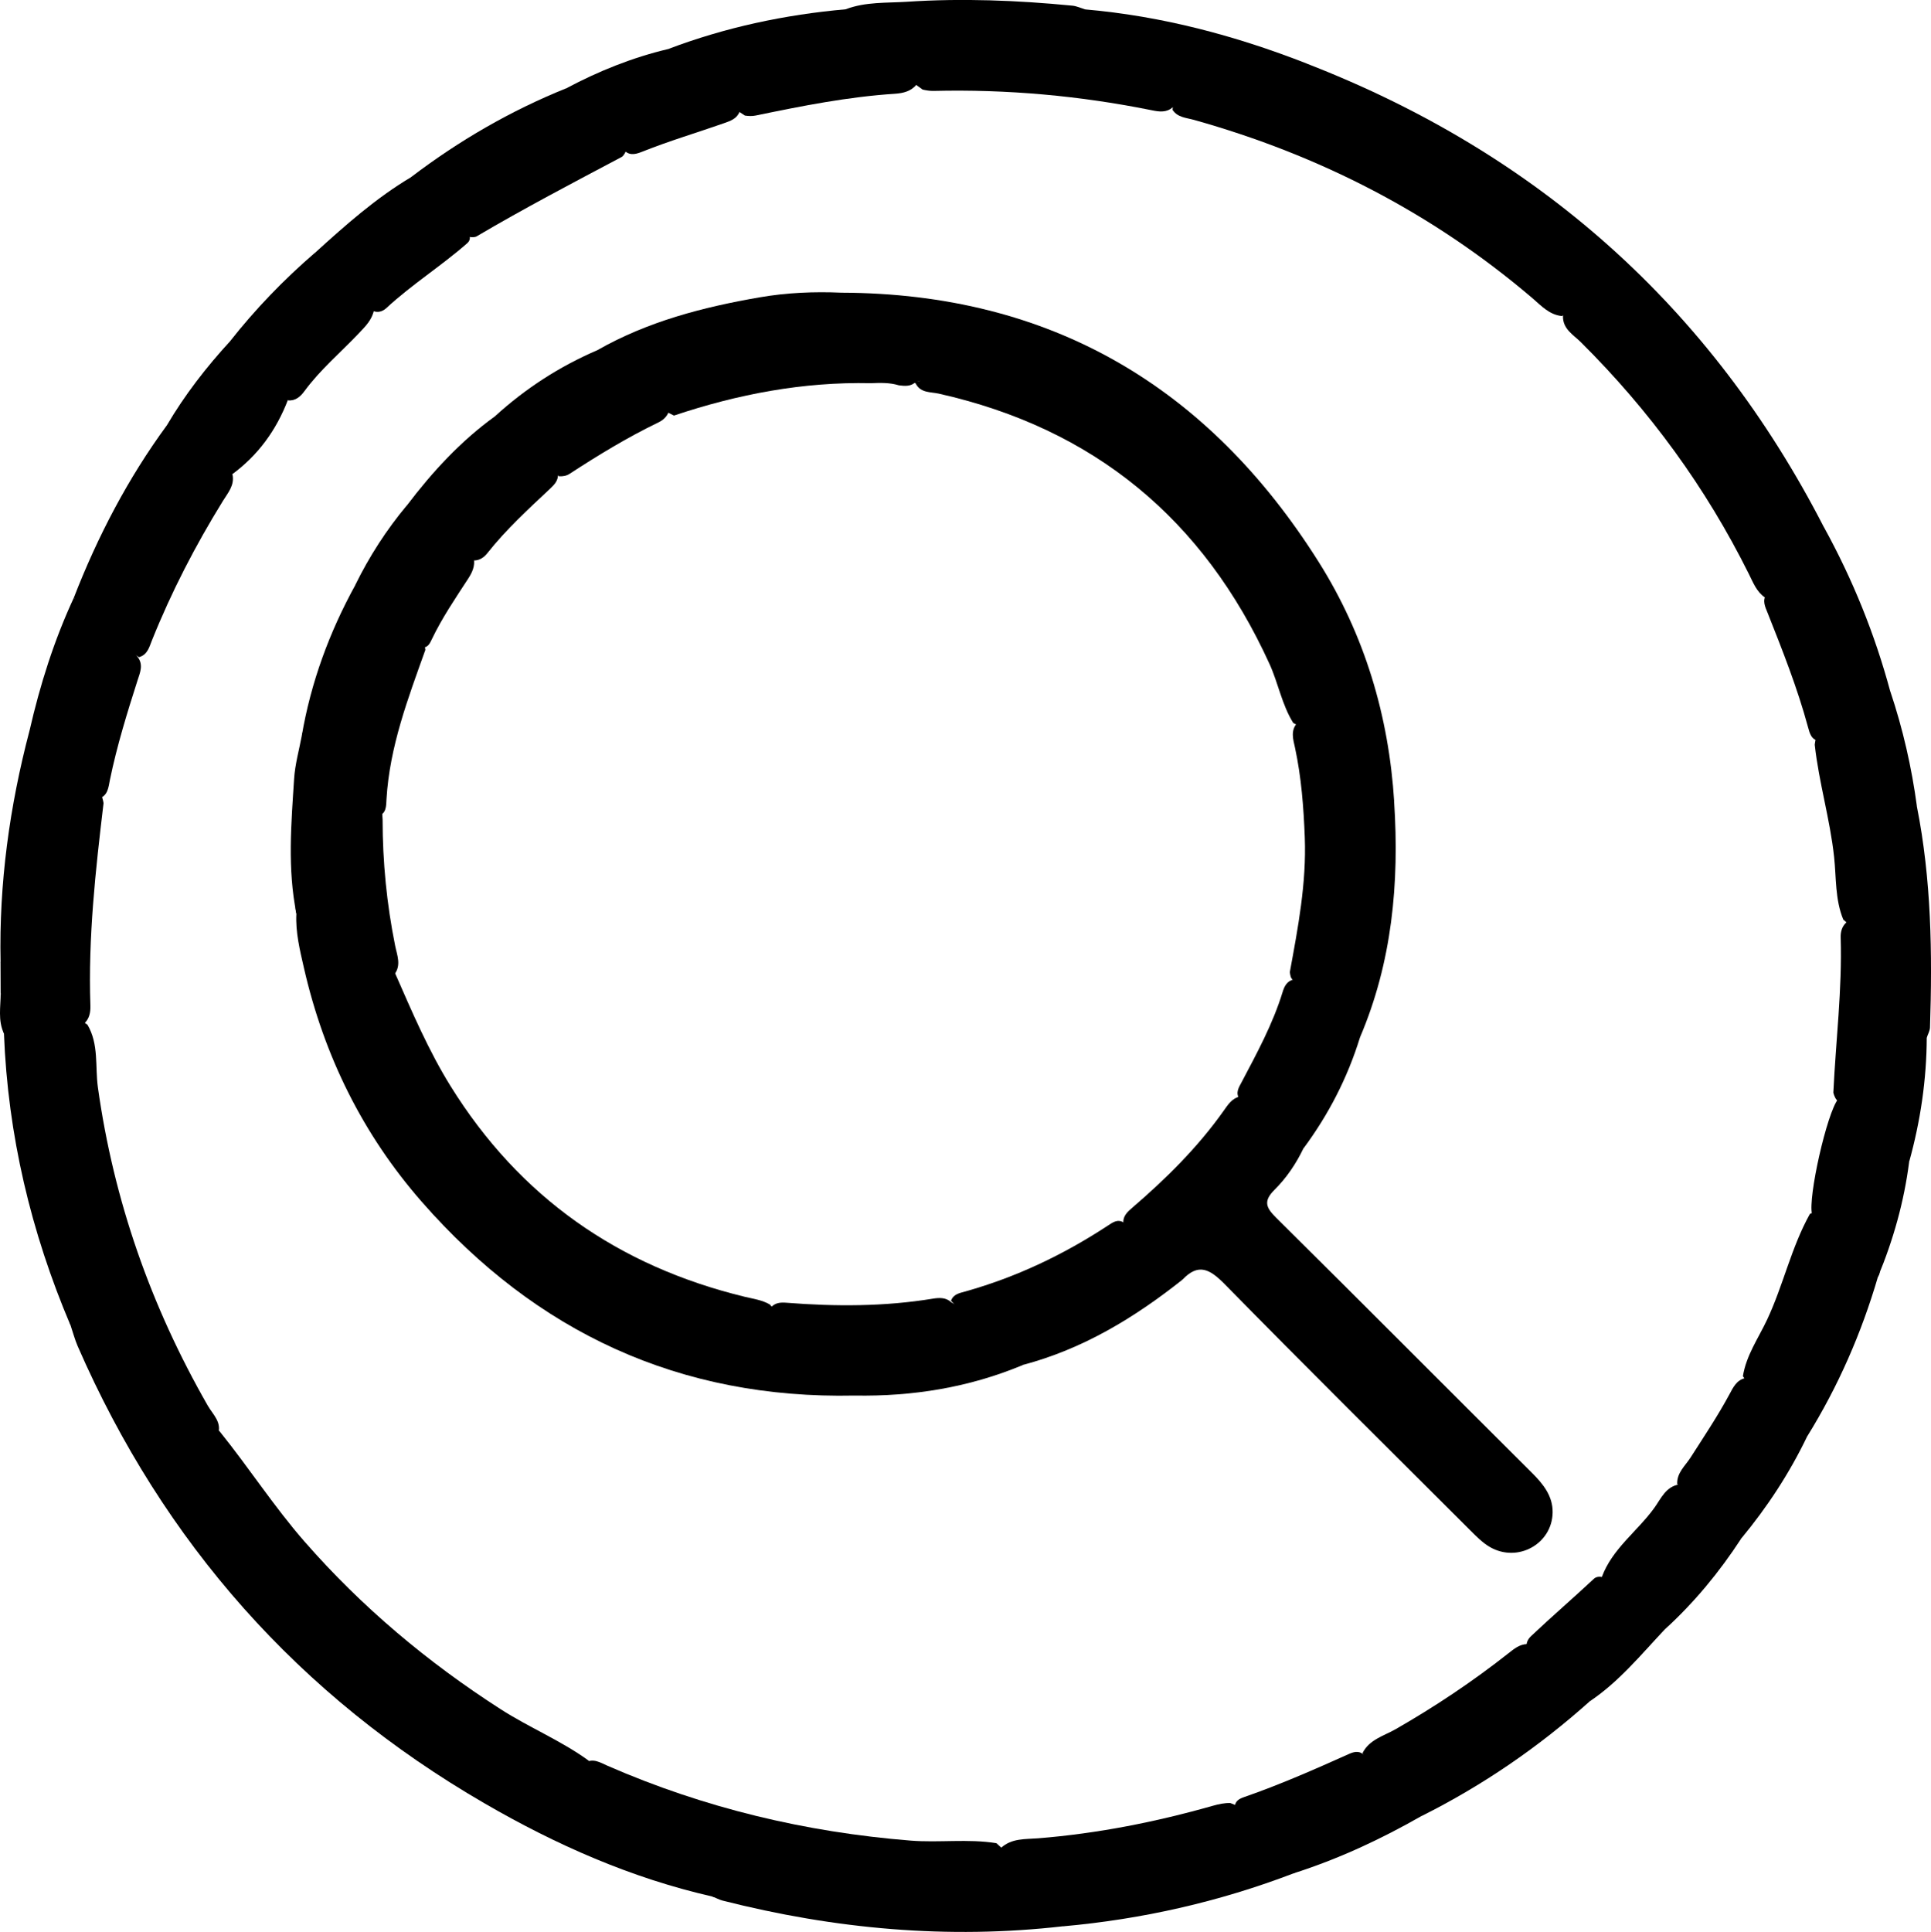 <?xml version="1.0" encoding="UTF-8"?> <svg xmlns="http://www.w3.org/2000/svg" id="_Слой_2" data-name="Слой 2" viewBox="0 0 326.89 327.02"> <g id="_Слой_1-2" data-name="Слой 1"> <g> <path d="M120.6,321.02c-13.73-3.12-26.47-8.75-38.57-15.77-31.43-18.21-54.35-44.09-68.88-77.39-.49-1.13-.8-2.34-1.2-3.51-.67-2.22,.72-2.31,2.19-1.93,1.46,.38,2.67,1.35,3.73,2.4,6.21,6.09,13.03,11.5,19.33,17.49,4.93,6.11,9.18,12.71,14.37,18.65,9.69,11.08,20.8,20.39,33.15,28.33,4.83,3.11,10.17,5.29,14.84,8.66,6.21,6.55,13.38,12.08,19.87,18.32,1.09,1.04,2.28,1.98,2.39,3.59,.05,.7-.05,1.58-1.22,1.17Z"></path> <path d="M221.15,10.74c39.1,15.16,68.46,41.19,87.65,78.57-1.85,1.05-3.08-.3-4.27-1.25-6.83-5.41-13.02-11.54-19.57-17.27-6.83-5.97-13.21-12.46-20.56-17.82-5.95-6.52-12.81-12.06-19.3-18-7.5-6.87-15.18-13.55-22.71-20.4-1.07-.97-2.24-2.11-1.24-3.84Z"></path> <path d="M120.6,321.02c1.23-2.1-.49-2.82-1.68-4-6.47-6.4-13.96-11.71-19.95-18.61,1.42-.9,2.65-.06,3.87,.47,16.37,7.15,33.5,11.24,51.29,12.67,4.84,.39,9.72-.34,14.55,.44,3.8,3.57,7.97,6.76,11.48,10.64,.93,1.03,2.95,2.47-.19,3.42-19.5,2.24-38.7,.47-57.67-4.35-.58-.15-1.12-.46-1.69-.69Z"></path> <path d="M36.82,242.97c-6.08-5.41-12.14-10.84-18.24-16.23-1.39-1.23-2.83-2.4-4.33-3.48-1.24-.88-2.09-.46-2.31,1.08-6.71-15.79-10.61-32.22-11.27-49.39-.78-2.25,.16-4.64-.56-6.89,0-1.75-.01-3.51-.02-5.26,2.15-.29,3.45,1.21,4.7,2.48,3.04,3.09,6.47,5.68,10.01,8.17,1.96,3.3,1.28,7.07,1.77,10.6,2.68,19.19,8.98,37.08,18.59,53.86,.87,1.53,2.56,2.91,1.65,5.06Z"></path> <path d="M221.15,10.74c1.64,4.45,5.8,6.65,8.93,9.69,5.43,5.27,11.37,10.01,17.04,15.03,5.03,4.45,9.97,8.99,14.97,13.46,1.15,1.03,1.93,2.27,2.54,3.66,.26,.37,.2,.68-.19,.92-2.15-.2-3.53-1.75-5.01-3.02-16.84-14.37-36.05-24.23-57.32-30.19-1.28-.36-2.75-.39-3.61-1.69,.28-2.21-1.2-3.41-2.7-4.53-3.6-2.67-6.44-6.19-10.03-8.88-1.09-.82-2.54-1.75-2.1-3.6,12.96,1.12,25.4,4.42,37.48,9.14Z"></path> <path d="M183.67,1.59c3.52,4.36,8.14,7.53,12.18,11.33,1.17,1.1,2.41,2.13,3.52,3.3,1.06,1.12,.53,1.73-.82,1.91-1.05,.97-2.32,.79-3.53,.54-12.21-2.47-24.55-3.58-37-3.28-.62,.01-1.24-.09-1.84-.23-4.77-3.34-8.62-7.72-12.92-11.59-.57-.51-.67-1.32-.07-2.01,3.33-1.27,6.9-1.04,10.33-1.26,9.34-.62,18.69-.25,28.02,.66,.73,.07,1.43,.41,2.14,.62Z"></path> <path d="M14.23,173.27c-3.43-.28-5.25-3.08-7.53-5.02-2.17-1.85-4.13-3.95-6.6-5.44-.28-13.28,1.52-26.29,4.89-39.11,.33-.17,.69-.4,1.04-.33,4.08,.87,10.84,8.29,11.5,12.57-1.36,11.38-2.62,22.76-2.23,34.26,.04,1.11-.15,2.25-1.08,3.08Z"></path> <path d="M179.96,326.06c1.46-.88,.89-1.67-.07-2.51-2.23-1.95-4.06-4.29-6.54-6.02-1.64-1.15-3.51-2.41-3.92-4.72,1.8-1.69,4.2-1.48,6.33-1.65,10.06-.81,19.89-2.76,29.58-5.51,.95-.27,1.93-.48,2.93-.46,5.17,1.82,7.95,6.34,11.35,10.15,.55,.62,.15,1.4-.68,1.77-12.57,4.8-25.57,7.75-38.97,8.95Z"></path> <path d="M264.59,53.47c.02-.3,.03-.6,.05-.9,4.54,1.54,7.34,5.44,10.78,8.37,8.72,7.4,17,15.31,25.47,23,2.38,2.16,4.63,4.54,7.92,5.37,4.83,8.79,8.57,18.02,11.18,27.71-2.56,.44-4.07-1.31-5.74-2.73-4.42-3.75-8.47-7.91-13.01-11.52-.78-.62-1.58-1.18-2.46-1.64-1.42-.97-2-2.53-2.72-3.97-7.29-14.67-16.82-27.69-28.43-39.23-1.27-1.26-3.11-2.24-3.04-4.46Z"></path> <path d="M269.13,287.97c-8.64,7.73-18.11,14.24-28.49,19.43-3.31-3.57-7.64-6.18-9.99-10.65,1.15-2.31,3.61-2.92,5.58-4.04,6.67-3.82,13.04-8.07,19.07-12.82,.98-.77,1.92-1.58,3.26-1.61,4.47,2.2,8.73,4.63,10.56,9.71Z"></path> <path d="M12.49,101.19c4.04-10.4,9.16-20.21,15.77-29.22,.83-.57,1.73-.49,2.37,.14,2.86,2.81,6.34,4.96,8.74,8.26,.35,1.81-.82,3.09-1.64,4.43-4.66,7.54-8.72,15.39-12.02,23.62-.45,1.14-.76,2.42-2.19,2.82-4.2-2.77-7.64-6.38-11.02-10.06Z"></path> <path d="M324.5,136.51c2.46,12.37,2.63,24.87,2.22,37.4-.02,.58-.36,1.15-.55,1.73-1.3-1.17-1.04-2.76-.98-4.21,.13-3.32-1.41-5.68-3.87-7.68-3.18-2.59-6.1-5.47-9.27-8.08-1.41-3.4-1.18-7.06-1.56-10.61-.69-6.41-2.58-12.61-3.28-19.01,.29-2.57,1.54-3.51,3.68-1.72,4.67,3.9,9.25,7.91,13.6,12.17Z"></path> <path d="M317.91,216.12c-2.79,9.53-6.73,18.55-11.97,27-3.93-3.07-8.15-5.83-10.89-10.18,.56-3.52,2.62-6.43,4.09-9.55,2.75-5.85,4.09-12.25,7.25-17.91,.46-.24,.99-.37,1.42-.11,3.74,2.23,6.99,5.07,9.84,8.34,.55,.63,.83,1.54,.26,2.42Z"></path> <path d="M69.64,29.94c8.09-6.15,16.81-11.21,26.25-15.01,2.91,2.43,5.79,4.9,8.41,7.65,.83,.87,1.85,1.7,1.59,3.14-.18,.33-.37,.7-.69,.87-8.23,4.36-16.48,8.68-24.5,13.41-.31,.18-.72,.15-1.1,.13-3.45-2.21-6.12-5.33-9.25-7.91-.63-.52-1.21-1.3-.7-2.28Z"></path> <path d="M143.19,1.57c2.34,3.49,5.63,6.09,8.75,8.78,1.37,1.18,2.48,2.35,3.24,3.93-.93,1.19-2.33,1.5-3.66,1.59-7.97,.51-15.78,2.07-23.57,3.68-.61,.13-1.24,.1-1.85,.01-4.91-3.08-8.68-7.48-12.99-11.26,9.71-3.68,19.76-5.82,30.08-6.73Z"></path> <path d="M312.68,156.03c4.61,.95,6.54,5.42,10.16,7.75,4.34,2.79,3.15,7.63,3.33,11.86-.03,7.15-1.07,14.15-2.98,21.03-4.1-3.22-7.54-7.2-11.88-10.14-.53-.36-.79-.95-.95-1.57,.41-8.76,1.51-17.49,1.24-26.28-.03-.98,.23-1.97,1.09-2.65Z"></path> <path d="M12.49,101.19c4.27,2.64,7.86,6.01,10.84,10.05,.97,1.31,.37,2.63-.04,3.9-1.78,5.56-3.5,11.12-4.68,16.85-.26,1.26-.32,2.81-2.04,3.22,.18-2.81-2.15-4-3.71-5.65-2.28-2.39-4.6-4.77-7.86-5.88,1.77-7.75,4.15-15.29,7.5-22.51Z"></path> <path d="M230.79,296.93c3.38,3.4,7.65,5.96,9.85,10.46-6.92,3.95-14.11,7.3-21.72,9.72,.39-.71,.47-1.34-.22-1.98-3.27-3.01-6.05-6.54-9.64-9.2-.05-1.13,.82-1.49,1.62-1.77,6.02-2.09,11.83-4.65,17.63-7.25,.79-.36,1.65-.63,2.47,.02Z"></path> <path d="M324.5,136.51c-5.58-2.49-8.92-7.72-13.72-11.16-.85-.61-1.91-2.94-2.71,.08-1.44-.12-1.72-1.33-2-2.36-1.79-6.61-4.31-12.96-6.83-19.31-.4-1.01-.97-2.07-.2-3.18,3.07,1.12,5.22,3.49,7.58,5.59,4.29,3.83,8.09,8.25,13.38,10.85,2.13,6.35,3.62,12.86,4.51,19.5Z"></path> <path d="M295.51,233.25c3.45,3.32,7.7,5.79,10.43,9.86-3,6.25-6.77,12-11.19,17.33-4.15-2.44-6.76-6.69-10.82-9.23-.09-1.92,1.35-3.08,2.26-4.5,2.25-3.52,4.58-6.99,6.57-10.68,.62-1.15,1.22-2.47,2.75-2.78Z"></path> <path d="M38.92,57.79c4.29-5.45,9.08-10.42,14.33-14.95,4.39,2.13,8.44,4.61,10.06,9.64-.33,1.68-1.5,2.81-2.61,3.98-3.07,3.23-6.5,6.12-9.16,9.74-.66,.89-1.49,1.69-2.78,1.57-2.88-3.72-7.32-5.89-9.84-9.97Z"></path> <path d="M284.27,251.25c4.76,1.62,7.32,5.75,10.48,9.2-3.68,5.64-7.93,10.81-12.92,15.35-4.08-2.32-7.37-5.6-10.66-8.87,1.77-4.8,6.03-7.73,8.9-11.72,1.11-1.54,1.92-3.58,4.2-3.95Z"></path> <path d="M62.97,52.55c-2.01-4.46-6.53-6.42-9.71-9.7,5.16-4.69,10.36-9.32,16.39-12.9,2.58,3.99,7.37,5.78,9.82,9.9,.18,.53,0,.99-.39,1.33-4.4,3.86-9.38,6.98-13.68,10.97-.62,.57-1.51,.89-2.43,.4Z"></path> <path d="M311.18,186.02c5.02,2.4,8.9,6.1,12.01,10.66-.86,6.73-2.68,13.19-5.28,19.44-2.35-4.98-7.19-7.33-11.16-10.6-.71-2.85,2.53-17.16,4.42-19.49Z"></path> <path d="M113.1,8.3c4.95,2.49,8.66,6.39,12.1,10.61-.46,1.19-1.55,1.56-2.6,1.93-4.58,1.61-9.24,2.99-13.76,4.79-1.01,.4-2.14,.84-3.14-.14-2.19-2.55-4.38-5.11-7.25-6.95-1.34-.86-1.92-2.26-2.55-3.61,5.47-2.91,11.18-5.2,17.21-6.63Z"></path> <path d="M271.22,266.93c4.12,2.26,7.55,5.34,10.61,8.87-4.03,4.27-7.75,8.86-12.7,12.17-2.96-3.74-6.46-6.84-10.7-9.08-.12-.81,.25-1.48,.79-1.98,3.48-3.29,7.11-6.41,10.61-9.68,.37-.34,.88-.4,1.39-.3Z"></path> <path d="M38.92,57.79c3.42,3.14,7.96,5.17,9.83,9.87-1.97,5.16-5.09,9.45-9.57,12.71-2.8-1.78-5.32-3.89-7.59-6.31-.92-.98-1.8-2.06-3.33-2.09,3.02-5.13,6.64-9.8,10.66-14.18Z"></path> <path d="M.12,168.07c1.26,2.21,.39,4.59,.56,6.89-1.07-2.23-.56-4.58-.56-6.89Z"></path> <path d="M142.44,49.54c35.45,.11,62.14,15.95,80.81,45.6,7.75,12.31,11.86,26.01,12.77,40.6-4.64-2.43-7.77-6.72-11.96-9.72-1.7-1.22-3.21-2.71-5.13-3.65-1.93-3.1-2.53-6.72-4.03-10.01-11.15-24.47-29.67-39.82-55.97-45.73-1.38-.31-3.09-.08-3.92-1.72-1.05-.7,1.98,.12,.37-1.22-4.09-3.38-8.24-6.73-11.83-10.67-.86-.94-2.19-1.86-1.12-3.48Z"></path> <path d="M144.68,236.22c-29.59,.63-53.91-10.68-73.26-32.77-10.01-11.43-16.58-24.76-19.97-39.61-.69-3.02-1.44-6.04-1.28-9.18-.6-2.42,.8-2.27,2.2-1.54,2.11,1.11,3.88,2.71,5.53,4.43,2.69,2.8,5.7,5.21,9.01,7.25,2.85,6.49,5.62,13.01,9.38,19.07,11.67,18.78,28.4,30.44,49.77,35.63,1.45,.35,2.95,.54,4.27,1.31,3.59,4.45,8.46,7.55,12.27,11.77,.94,1.04,2.47,1.81,2.06,3.64Z"></path> <path d="M220.66,194.37c-1.25,2.61-2.88,5.02-4.9,7.02-1.96,1.95-1.42,3.05,.3,4.75,14.46,14.33,28.81,28.76,43.24,43.12,1.93,1.92,3.58,3.95,3.54,6.75-.08,5.31-5.86,8.53-10.55,5.89-1.27-.72-2.36-1.83-3.41-2.88-13.88-13.85-27.81-27.65-41.54-41.64-2.52-2.56-4.46-3.66-7.2-.74-3.18-3.4-7.42-5.71-9.99-9.74,0-1.12,.73-1.79,1.49-2.44,5.75-4.94,11.12-10.24,15.52-16.46,.7-.99,1.39-2.09,2.73-2.4,4.78,1.46,7.51,5.45,10.78,8.78Z"></path> <path d="M142.44,49.54c1.38,3.69,4.58,5.79,7.39,8.14,2.02,1.69,3.77,3.62,5.7,5.37,.91,.83,.93,1.44-.49,1.58-.83,.82-1.85,.72-2.88,.59-1.55-.48-3.15-.42-4.75-.36-11.45-.25-22.51,1.86-33.32,5.48-5.34-2.49-8.94-7.04-12.98-11.06,8.56-4.88,17.92-7.3,27.54-8.96,4.57-.79,9.17-.98,13.79-.78Z"></path> <path d="M219.63,122.35c3.19,.24,4.88,2.93,6.97,4.7,3.24,2.75,6.79,5.25,9.41,8.7,.89,13.71-.34,27.12-5.81,39.91-3.91-3.08-7.19-6.89-11.29-9.76-.45-.32-.48-.85-.56-1.35,1.39-7.56,2.83-15.07,2.53-22.85-.2-5.1-.58-10.13-1.65-15.12-.31-1.43-.81-2.92,.39-4.23Z"></path> <path d="M66.7,165.03c-3.39-.25-5.16-3.05-7.44-4.94-2.35-1.95-4.4-4.25-6.89-6.07-1.17-.85-1.93-1.21-2.19,.63-1.54-7.59-.88-15.24-.39-22.86,.16-2.45,.85-4.86,1.3-7.28,.56-2.33,2.04-1.89,3.31-.88,3.11,2.48,6.34,4.84,8.92,7.93,1.79,2.14,1.21,4.73,1.45,7.17,0,7.18,.7,14.29,2.12,21.34,.33,1.63,1.11,3.36-.2,4.96Z"></path> <path d="M190.24,206.93c3.41,3.12,7.8,5.25,9.89,9.71-8.11,6.43-16.83,11.71-26.95,14.39-3.98-3.71-8.47-6.84-12.19-10.85,.39-1.12,1.43-1.3,2.36-1.56,8.66-2.42,16.67-6.23,24.17-11.15,.82-.53,1.64-1.19,2.71-.54Z"></path> <path d="M161.07,220.46c4.85,2.6,9.13,5.85,12.11,10.58-9.12,3.82-18.66,5.35-28.51,5.18-3.34-4.53-8.02-7.67-11.95-11.58-.94-.94-2.21-1.69-2.28-3.25,.7-.9,1.69-.96,2.69-.88,8.29,.65,16.56,.66,24.79-.69,1.1-.18,2.23-.23,3.15,.64Z"></path> <path d="M63.79,138.19c.57-3.83-1.01-6.67-3.98-8.97-1.95-1.51-3.76-3.22-5.65-4.81-1.03-.87-2.09-1.35-3.07,.1,1.54-9.01,4.65-17.46,9.04-25.45,.3-.22,.63-.52,.98-.48,3.65,.41,10.45,7.55,10.9,11.41-2.94,8.22-6.05,16.39-6.58,25.24-.07,1.17,.04,2.61-1.64,2.96Z"></path> <path d="M219.02,165.78c.22-.1,.57-.35,.66-.28,3.8,3.08,8.07,5.68,10.53,10.15-2.1,6.8-5.31,13.02-9.54,18.73-4.35-1.84-6.48-6.58-10.86-8.39-.69-1.03-.1-1.91,.36-2.78,2.62-4.97,5.31-9.9,6.96-15.3,.29-.95,.73-1.88,1.89-2.12Z"></path> <path d="M101.11,59.28c1.55,0,2.34,1.21,3.3,2.13,2.93,2.77,5.86,5.54,8.78,8.31-.32,.87-1.01,1.44-1.77,1.8-5.22,2.52-10.16,5.53-15.01,8.69-.52,.34-1.14,.44-1.78,.41-3.83-3.15-8.06-5.88-10.85-10.15,5.15-4.7,10.92-8.44,17.33-11.19Z"></path> <path d="M83.78,70.47c3.71,3.08,7.69,5.86,10.67,9.73,.09,1.12-.59,1.82-1.33,2.52-3.7,3.47-7.45,6.9-10.61,10.9-.55,.69-1.25,1.21-2.19,1.25-2.25-.42-3.65-2.11-5.03-3.67-1.91-2.16-4.55-3.46-6.4-5.66,4.3-5.67,9.08-10.87,14.88-15.06Z"></path> <path d="M68.89,85.54c3.15,.77,5.05,3.23,7.24,5.3,1.32,1.25,2.71,2.43,4.07,3.63,.26,1.33-.27,2.44-.96,3.5-2.17,3.33-4.41,6.62-6.13,10.22-.35,.73-.74,1.66-1.91,1.32,.05-1.03-.08-1.98-.9-2.74-3.13-2.92-5.84-6.39-10.17-7.73,2.38-4.85,5.29-9.37,8.76-13.52Z"></path> <path d="M152.14,64.45c-1.55-.02-3.15,.38-4.58-.58,1.54,.13,3.18-.59,4.58,.58Z"></path> </g> </g> </svg> 